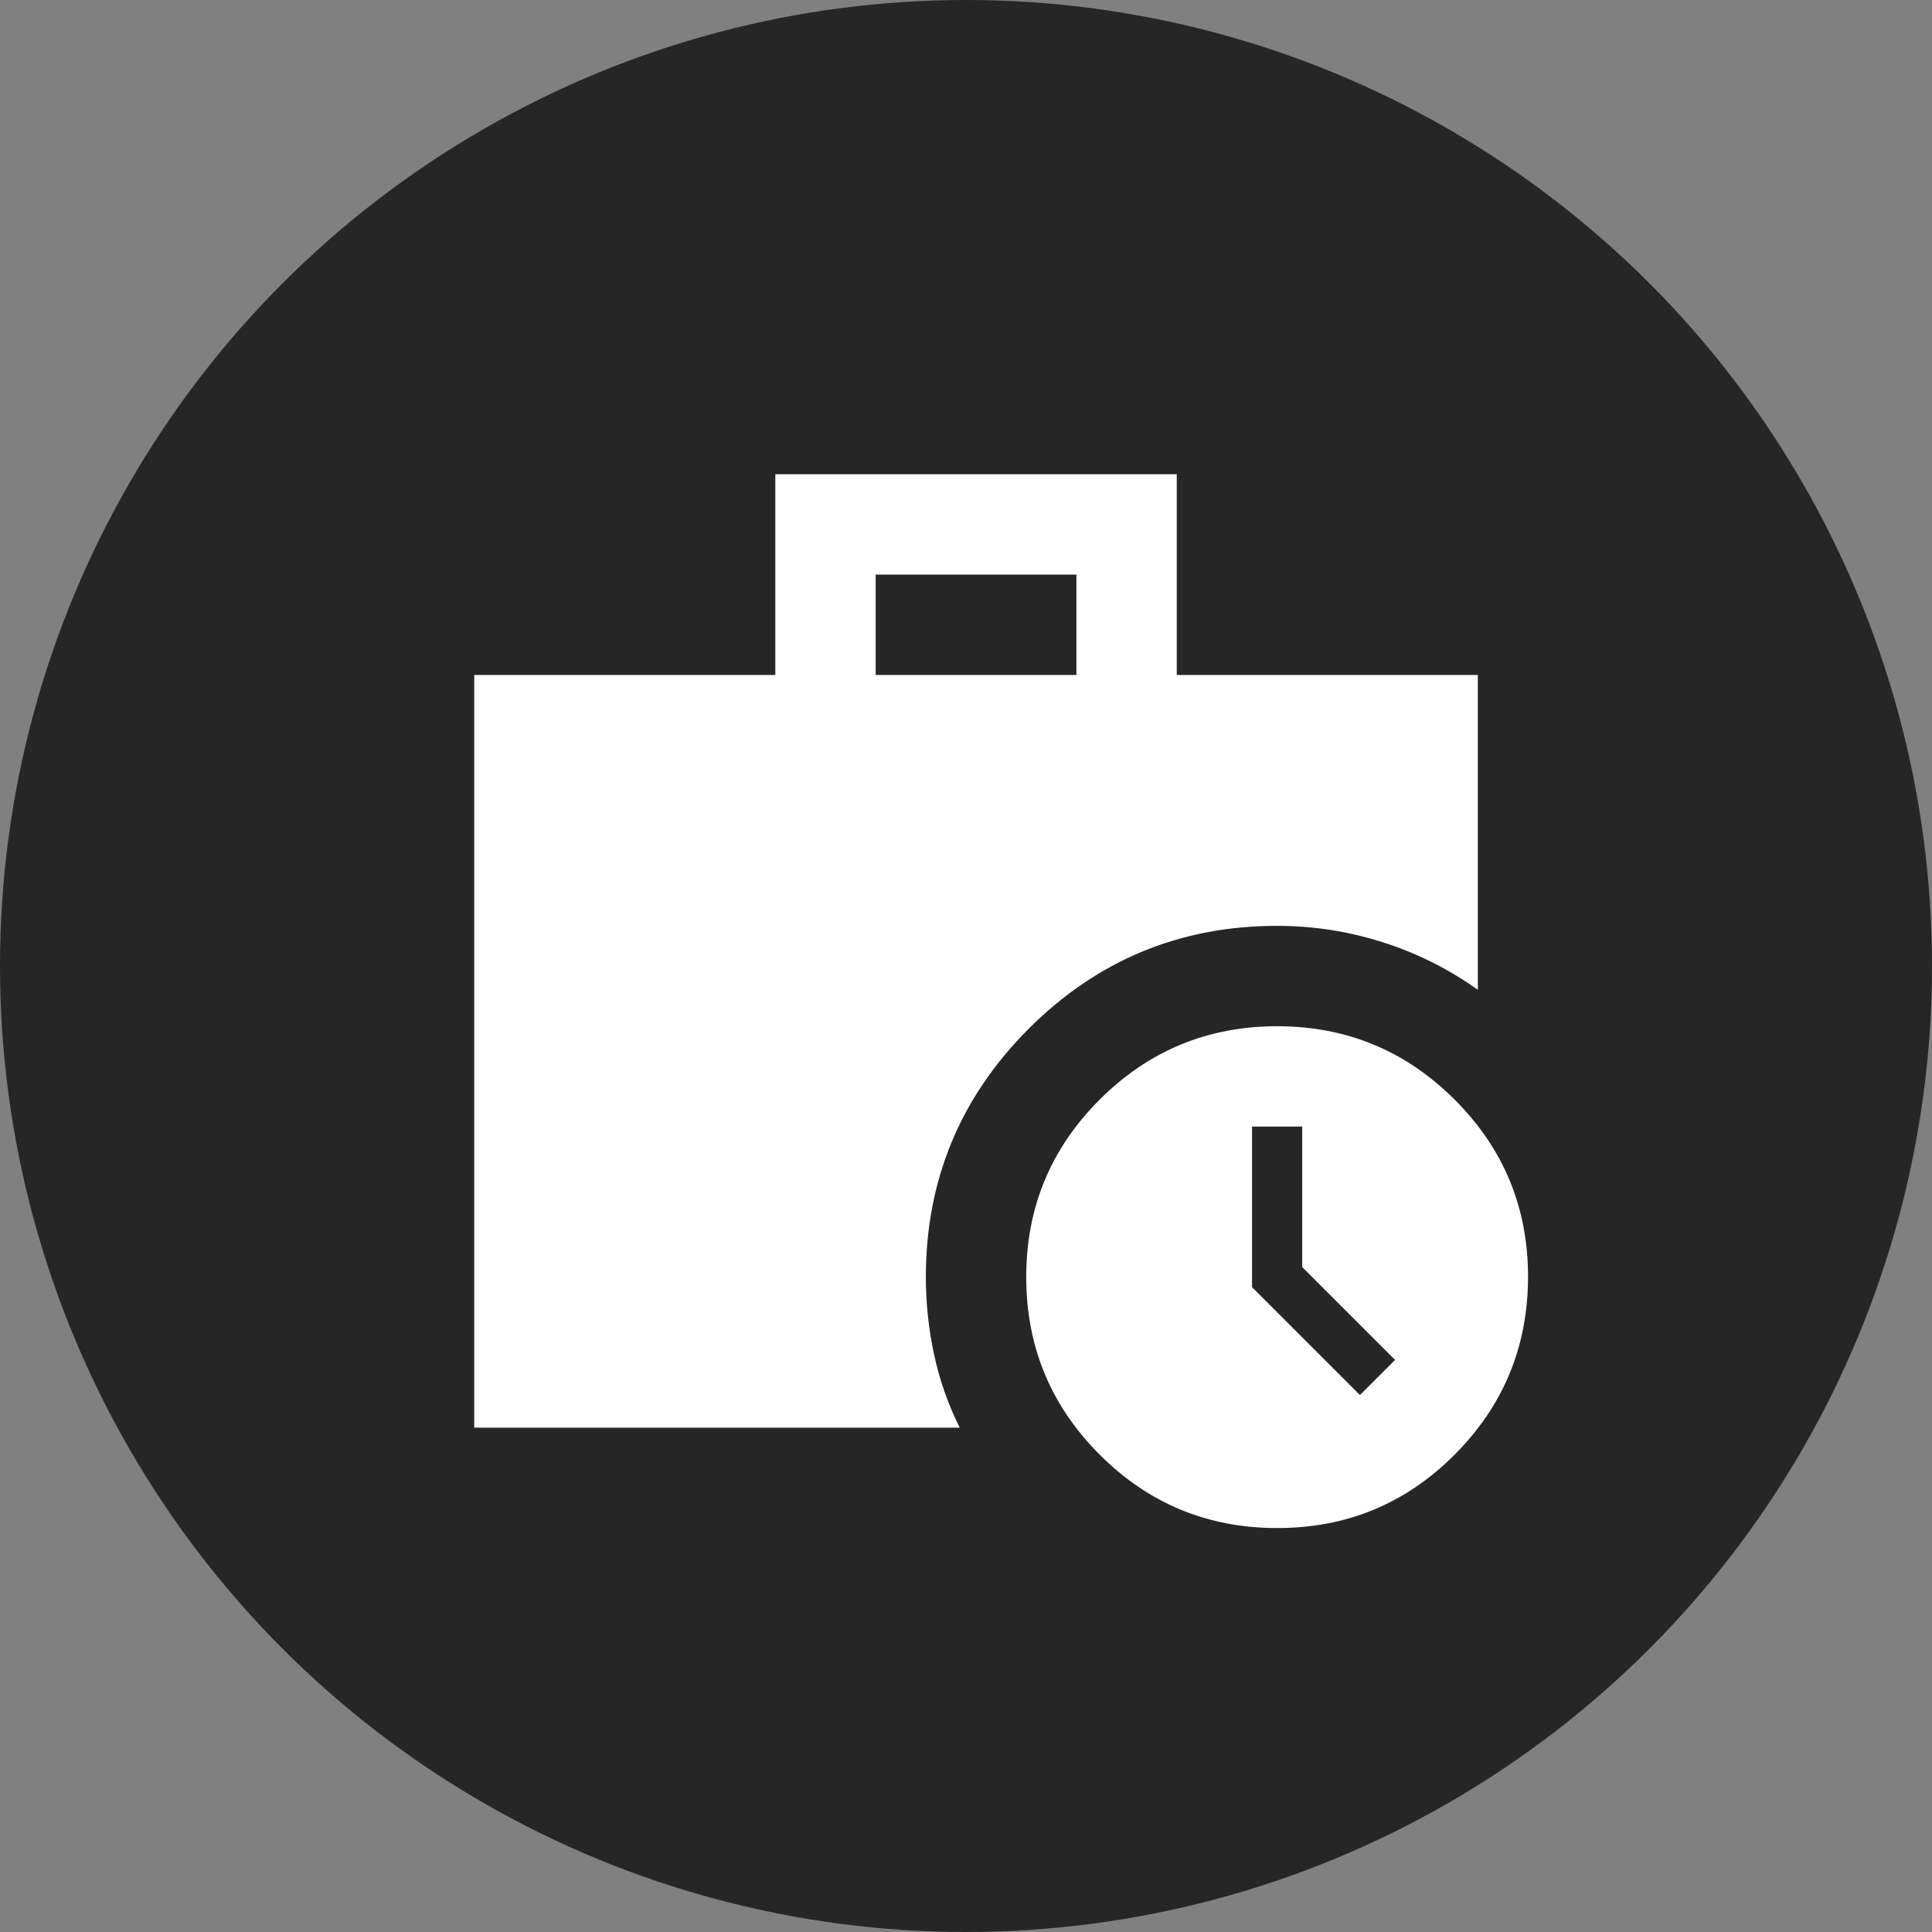 <svg width="110" height="110" viewBox="0 0 110 110" fill="none" xmlns="http://www.w3.org/2000/svg">
<rect x="0" y="0" width="110" height="110" fill="#808080" stroke="none"/>
<circle cx="55" cy="55" r="55" fill="#262626"/>
<path d="M77.429 79.429L79.429 77.429L74.143 72.143V64.143H71.286V73.286L77.429 79.429ZM49.857 38.429H61.286V32.714H49.857V38.429ZM72.714 87C68.762 87 65.393 85.607 62.609 82.82C59.824 80.033 58.431 76.665 58.429 72.714C58.427 68.764 59.82 65.395 62.609 62.609C65.397 59.822 68.766 58.429 72.714 58.429C76.663 58.429 80.032 59.822 82.823 62.609C85.613 65.395 87.006 68.764 87 72.714C86.994 76.665 85.601 80.034 82.82 82.823C80.039 85.611 76.671 87.004 72.714 87ZM27 81.286V38.429H44.143V27H67V38.429H84.143V56.357C82.476 55.167 80.667 54.262 78.714 53.643C76.762 53.024 74.762 52.714 72.714 52.714C67.191 52.714 62.476 54.667 58.571 58.571C54.667 62.476 52.714 67.191 52.714 72.714C52.714 74.191 52.87 75.655 53.18 77.109C53.49 78.562 53.978 79.954 54.643 81.286H27Z" fill="white"/>
</svg>

